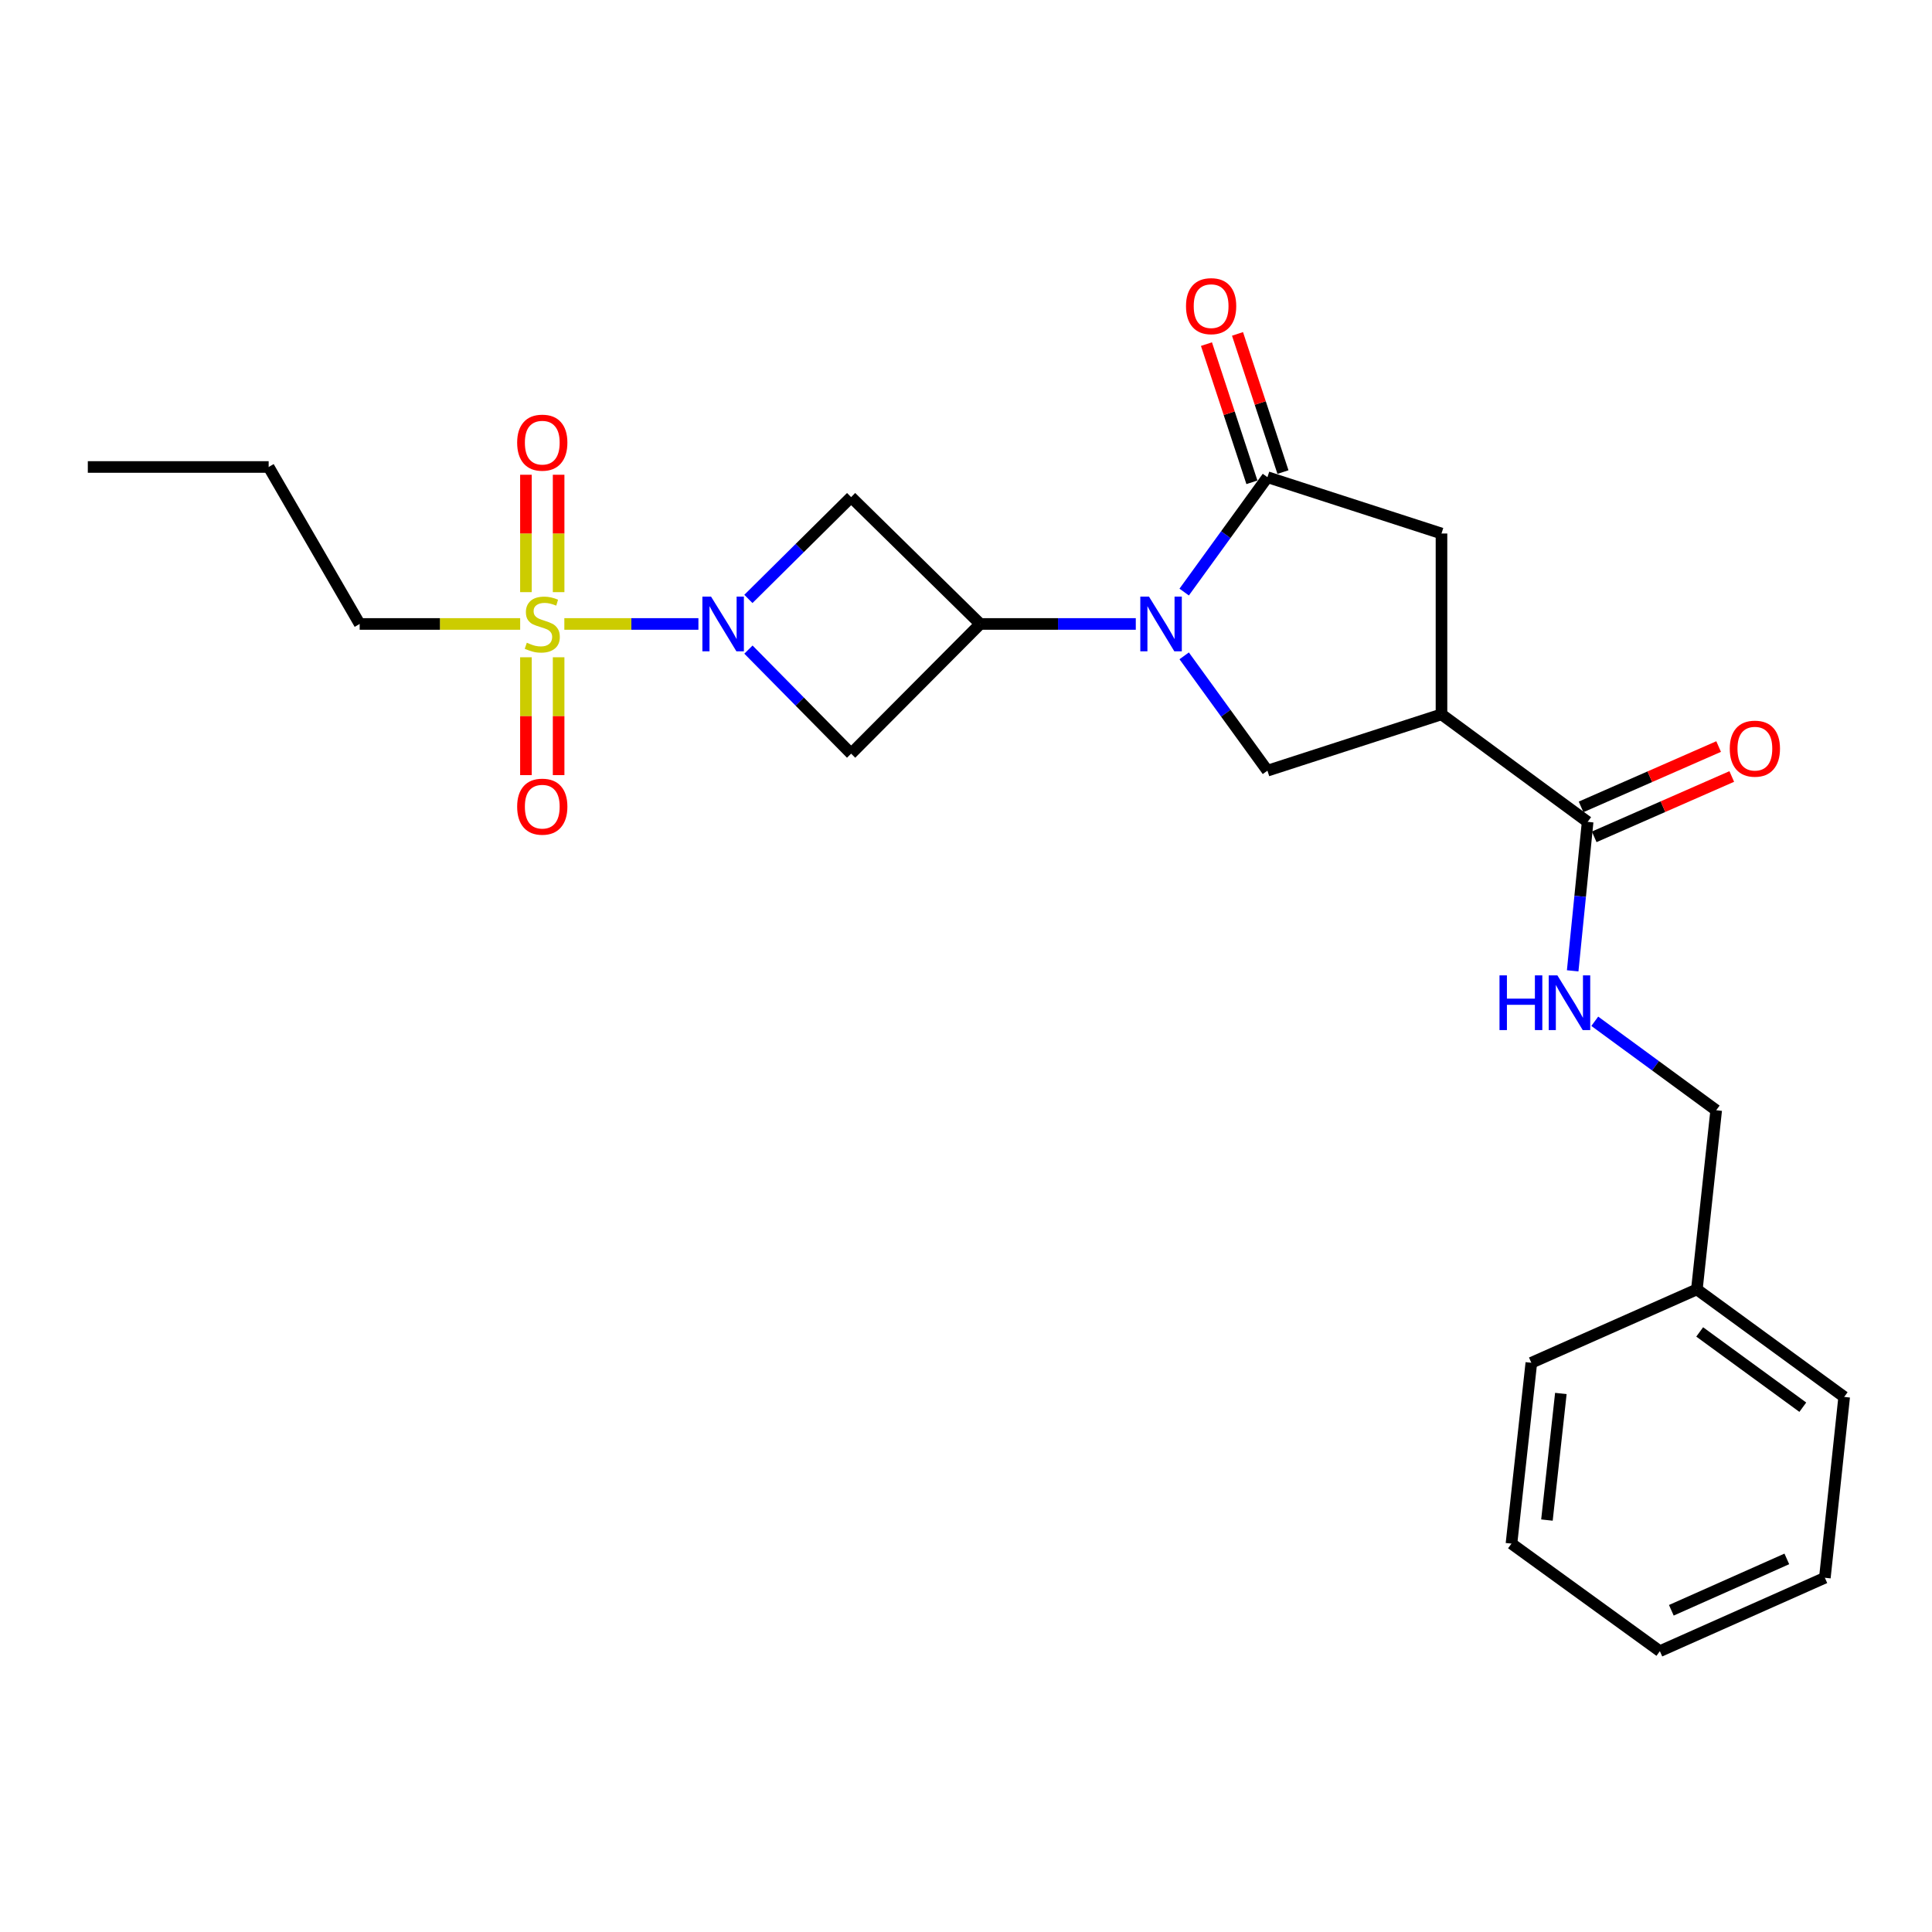 <?xml version='1.0' encoding='iso-8859-1'?>
<svg version='1.1' baseProfile='full'
              xmlns='http://www.w3.org/2000/svg'
                      xmlns:rdkit='http://www.rdkit.org/xml'
                      xmlns:xlink='http://www.w3.org/1999/xlink'
                  xml:space='preserve'
width='1000px' height='1000px' viewBox='0 0 1000 1000'>
<!-- END OF HEADER -->
<rect style='opacity:1.0;fill:#FFFFFF;stroke:none' width='1000' height='1000' x='0' y='0'> </rect>
<path class='bond-1' d='M 292.101,322.959 L 326.799,322.959' style='fill:none;fill-rule:evenodd;stroke:#CCCC00;stroke-width:6px;stroke-linecap:butt;stroke-linejoin:miter;stroke-opacity:1' />
<path class='bond-1' d='M 326.799,322.959 L 361.498,322.959' style='fill:none;fill-rule:evenodd;stroke:#0000FF;stroke-width:6px;stroke-linecap:butt;stroke-linejoin:miter;stroke-opacity:1' />
<path class='bond-11' d='M 272.22,340.201 L 272.22,370.698' style='fill:none;fill-rule:evenodd;stroke:#CCCC00;stroke-width:6px;stroke-linecap:butt;stroke-linejoin:miter;stroke-opacity:1' />
<path class='bond-11' d='M 272.22,370.698 L 272.22,401.195' style='fill:none;fill-rule:evenodd;stroke:#FF0000;stroke-width:6px;stroke-linecap:butt;stroke-linejoin:miter;stroke-opacity:1' />
<path class='bond-11' d='M 289.141,340.201 L 289.141,370.698' style='fill:none;fill-rule:evenodd;stroke:#CCCC00;stroke-width:6px;stroke-linecap:butt;stroke-linejoin:miter;stroke-opacity:1' />
<path class='bond-11' d='M 289.141,370.698 L 289.141,401.195' style='fill:none;fill-rule:evenodd;stroke:#FF0000;stroke-width:6px;stroke-linecap:butt;stroke-linejoin:miter;stroke-opacity:1' />
<path class='bond-12' d='M 289.141,306.491 L 289.141,276.112' style='fill:none;fill-rule:evenodd;stroke:#CCCC00;stroke-width:6px;stroke-linecap:butt;stroke-linejoin:miter;stroke-opacity:1' />
<path class='bond-12' d='M 289.141,276.112 L 289.141,245.733' style='fill:none;fill-rule:evenodd;stroke:#FF0000;stroke-width:6px;stroke-linecap:butt;stroke-linejoin:miter;stroke-opacity:1' />
<path class='bond-12' d='M 272.22,306.491 L 272.22,276.112' style='fill:none;fill-rule:evenodd;stroke:#CCCC00;stroke-width:6px;stroke-linecap:butt;stroke-linejoin:miter;stroke-opacity:1' />
<path class='bond-12' d='M 272.22,276.112 L 272.22,245.733' style='fill:none;fill-rule:evenodd;stroke:#FF0000;stroke-width:6px;stroke-linecap:butt;stroke-linejoin:miter;stroke-opacity:1' />
<path class='bond-15' d='M 269.237,322.959 L 227.701,322.959' style='fill:none;fill-rule:evenodd;stroke:#CCCC00;stroke-width:6px;stroke-linecap:butt;stroke-linejoin:miter;stroke-opacity:1' />
<path class='bond-15' d='M 227.701,322.959 L 186.165,322.959' style='fill:none;fill-rule:evenodd;stroke:#000000;stroke-width:6px;stroke-linecap:butt;stroke-linejoin:miter;stroke-opacity:1' />
<path class='bond-0' d='M 587.884,322.959 L 547.622,322.959' style='fill:none;fill-rule:evenodd;stroke:#0000FF;stroke-width:6px;stroke-linecap:butt;stroke-linejoin:miter;stroke-opacity:1' />
<path class='bond-0' d='M 547.622,322.959 L 507.361,322.959' style='fill:none;fill-rule:evenodd;stroke:#000000;stroke-width:6px;stroke-linecap:butt;stroke-linejoin:miter;stroke-opacity:1' />
<path class='bond-3' d='M 612.927,306.454 L 634.476,276.723' style='fill:none;fill-rule:evenodd;stroke:#0000FF;stroke-width:6px;stroke-linecap:butt;stroke-linejoin:miter;stroke-opacity:1' />
<path class='bond-3' d='M 634.476,276.723 L 656.024,246.992' style='fill:none;fill-rule:evenodd;stroke:#000000;stroke-width:6px;stroke-linecap:butt;stroke-linejoin:miter;stroke-opacity:1' />
<path class='bond-5' d='M 612.931,339.464 L 634.478,369.181' style='fill:none;fill-rule:evenodd;stroke:#0000FF;stroke-width:6px;stroke-linecap:butt;stroke-linejoin:miter;stroke-opacity:1' />
<path class='bond-5' d='M 634.478,369.181 L 656.024,398.899' style='fill:none;fill-rule:evenodd;stroke:#000000;stroke-width:6px;stroke-linecap:butt;stroke-linejoin:miter;stroke-opacity:1' />
<path class='bond-6' d='M 387.365,310.004 L 413.953,283.654' style='fill:none;fill-rule:evenodd;stroke:#0000FF;stroke-width:6px;stroke-linecap:butt;stroke-linejoin:miter;stroke-opacity:1' />
<path class='bond-6' d='M 413.953,283.654 L 440.54,257.304' style='fill:none;fill-rule:evenodd;stroke:#000000;stroke-width:6px;stroke-linecap:butt;stroke-linejoin:miter;stroke-opacity:1' />
<path class='bond-7' d='M 387.391,336.232 L 413.966,363.161' style='fill:none;fill-rule:evenodd;stroke:#0000FF;stroke-width:6px;stroke-linecap:butt;stroke-linejoin:miter;stroke-opacity:1' />
<path class='bond-7' d='M 413.966,363.161 L 440.54,390.09' style='fill:none;fill-rule:evenodd;stroke:#000000;stroke-width:6px;stroke-linecap:butt;stroke-linejoin:miter;stroke-opacity:1' />
<path class='bond-2' d='M 507.361,322.959 L 440.54,390.09' style='fill:none;fill-rule:evenodd;stroke:#000000;stroke-width:6px;stroke-linecap:butt;stroke-linejoin:miter;stroke-opacity:1' />
<path class='bond-25' d='M 507.361,322.959 L 440.54,257.304' style='fill:none;fill-rule:evenodd;stroke:#000000;stroke-width:6px;stroke-linecap:butt;stroke-linejoin:miter;stroke-opacity:1' />
<path class='bond-9' d='M 656.024,246.992 L 746.112,276.144' style='fill:none;fill-rule:evenodd;stroke:#000000;stroke-width:6px;stroke-linecap:butt;stroke-linejoin:miter;stroke-opacity:1' />
<path class='bond-13' d='M 664.061,244.348 L 652.297,208.588' style='fill:none;fill-rule:evenodd;stroke:#000000;stroke-width:6px;stroke-linecap:butt;stroke-linejoin:miter;stroke-opacity:1' />
<path class='bond-13' d='M 652.297,208.588 L 640.533,172.828' style='fill:none;fill-rule:evenodd;stroke:#FF0000;stroke-width:6px;stroke-linecap:butt;stroke-linejoin:miter;stroke-opacity:1' />
<path class='bond-13' d='M 647.987,249.636 L 636.223,213.876' style='fill:none;fill-rule:evenodd;stroke:#000000;stroke-width:6px;stroke-linecap:butt;stroke-linejoin:miter;stroke-opacity:1' />
<path class='bond-13' d='M 636.223,213.876 L 624.459,178.116' style='fill:none;fill-rule:evenodd;stroke:#FF0000;stroke-width:6px;stroke-linecap:butt;stroke-linejoin:miter;stroke-opacity:1' />
<path class='bond-4' d='M 746.112,369.747 L 656.024,398.899' style='fill:none;fill-rule:evenodd;stroke:#000000;stroke-width:6px;stroke-linecap:butt;stroke-linejoin:miter;stroke-opacity:1' />
<path class='bond-8' d='M 746.112,369.747 L 821.76,425.399' style='fill:none;fill-rule:evenodd;stroke:#000000;stroke-width:6px;stroke-linecap:butt;stroke-linejoin:miter;stroke-opacity:1' />
<path class='bond-26' d='M 746.112,369.747 L 746.112,276.144' style='fill:none;fill-rule:evenodd;stroke:#000000;stroke-width:6px;stroke-linecap:butt;stroke-linejoin:miter;stroke-opacity:1' />
<path class='bond-10' d='M 821.76,425.399 L 817.888,463.95' style='fill:none;fill-rule:evenodd;stroke:#000000;stroke-width:6px;stroke-linecap:butt;stroke-linejoin:miter;stroke-opacity:1' />
<path class='bond-10' d='M 817.888,463.95 L 814.017,502.5' style='fill:none;fill-rule:evenodd;stroke:#0000FF;stroke-width:6px;stroke-linecap:butt;stroke-linejoin:miter;stroke-opacity:1' />
<path class='bond-14' d='M 825.159,433.147 L 860.759,417.528' style='fill:none;fill-rule:evenodd;stroke:#000000;stroke-width:6px;stroke-linecap:butt;stroke-linejoin:miter;stroke-opacity:1' />
<path class='bond-14' d='M 860.759,417.528 L 896.358,401.909' style='fill:none;fill-rule:evenodd;stroke:#FF0000;stroke-width:6px;stroke-linecap:butt;stroke-linejoin:miter;stroke-opacity:1' />
<path class='bond-14' d='M 818.36,417.652 L 853.96,402.032' style='fill:none;fill-rule:evenodd;stroke:#000000;stroke-width:6px;stroke-linecap:butt;stroke-linejoin:miter;stroke-opacity:1' />
<path class='bond-14' d='M 853.96,402.032 L 889.559,386.413' style='fill:none;fill-rule:evenodd;stroke:#FF0000;stroke-width:6px;stroke-linecap:butt;stroke-linejoin:miter;stroke-opacity:1' />
<path class='bond-16' d='M 825.453,528.608 L 856.876,551.636' style='fill:none;fill-rule:evenodd;stroke:#0000FF;stroke-width:6px;stroke-linecap:butt;stroke-linejoin:miter;stroke-opacity:1' />
<path class='bond-16' d='M 856.876,551.636 L 888.298,574.665' style='fill:none;fill-rule:evenodd;stroke:#000000;stroke-width:6px;stroke-linecap:butt;stroke-linejoin:miter;stroke-opacity:1' />
<path class='bond-20' d='M 186.165,322.959 L 139.058,241.709' style='fill:none;fill-rule:evenodd;stroke:#000000;stroke-width:6px;stroke-linecap:butt;stroke-linejoin:miter;stroke-opacity:1' />
<path class='bond-17' d='M 888.298,574.665 L 878.296,667.394' style='fill:none;fill-rule:evenodd;stroke:#000000;stroke-width:6px;stroke-linecap:butt;stroke-linejoin:miter;stroke-opacity:1' />
<path class='bond-18' d='M 878.296,667.394 L 954.545,723.046' style='fill:none;fill-rule:evenodd;stroke:#000000;stroke-width:6px;stroke-linecap:butt;stroke-linejoin:miter;stroke-opacity:1' />
<path class='bond-18' d='M 879.757,689.41 L 933.132,728.366' style='fill:none;fill-rule:evenodd;stroke:#000000;stroke-width:6px;stroke-linecap:butt;stroke-linejoin:miter;stroke-opacity:1' />
<path class='bond-19' d='M 878.296,667.394 L 792.617,705.373' style='fill:none;fill-rule:evenodd;stroke:#000000;stroke-width:6px;stroke-linecap:butt;stroke-linejoin:miter;stroke-opacity:1' />
<path class='bond-23' d='M 954.545,723.046 L 944.543,816.65' style='fill:none;fill-rule:evenodd;stroke:#000000;stroke-width:6px;stroke-linecap:butt;stroke-linejoin:miter;stroke-opacity:1' />
<path class='bond-22' d='M 792.617,705.373 L 782.333,798.976' style='fill:none;fill-rule:evenodd;stroke:#000000;stroke-width:6px;stroke-linecap:butt;stroke-linejoin:miter;stroke-opacity:1' />
<path class='bond-22' d='M 807.895,721.261 L 800.696,786.784' style='fill:none;fill-rule:evenodd;stroke:#000000;stroke-width:6px;stroke-linecap:butt;stroke-linejoin:miter;stroke-opacity:1' />
<path class='bond-21' d='M 139.058,241.709 L 45.455,241.709' style='fill:none;fill-rule:evenodd;stroke:#000000;stroke-width:6px;stroke-linecap:butt;stroke-linejoin:miter;stroke-opacity:1' />
<path class='bond-24' d='M 782.333,798.976 L 859.147,854.638' style='fill:none;fill-rule:evenodd;stroke:#000000;stroke-width:6px;stroke-linecap:butt;stroke-linejoin:miter;stroke-opacity:1' />
<path class='bond-27' d='M 944.543,816.65 L 859.147,854.638' style='fill:none;fill-rule:evenodd;stroke:#000000;stroke-width:6px;stroke-linecap:butt;stroke-linejoin:miter;stroke-opacity:1' />
<path class='bond-27' d='M 924.856,806.887 L 865.078,833.479' style='fill:none;fill-rule:evenodd;stroke:#000000;stroke-width:6px;stroke-linecap:butt;stroke-linejoin:miter;stroke-opacity:1' />
<path  class='atom-0' d='M 272.68 332.679
Q 273 332.799, 274.32 333.359
Q 275.64 333.919, 277.08 334.279
Q 278.56 334.599, 280 334.599
Q 282.68 334.599, 284.24 333.319
Q 285.8 331.999, 285.8 329.719
Q 285.8 328.159, 285 327.199
Q 284.24 326.239, 283.04 325.719
Q 281.84 325.199, 279.84 324.599
Q 277.32 323.839, 275.8 323.119
Q 274.32 322.399, 273.24 320.879
Q 272.2 319.359, 272.2 316.799
Q 272.2 313.239, 274.6 311.039
Q 277.04 308.839, 281.84 308.839
Q 285.12 308.839, 288.84 310.399
L 287.92 313.479
Q 284.52 312.079, 281.96 312.079
Q 279.2 312.079, 277.68 313.239
Q 276.16 314.359, 276.2 316.319
Q 276.2 317.839, 276.96 318.759
Q 277.76 319.679, 278.88 320.199
Q 280.04 320.719, 281.96 321.319
Q 284.52 322.119, 286.04 322.919
Q 287.56 323.719, 288.64 325.359
Q 289.76 326.959, 289.76 329.719
Q 289.76 333.639, 287.12 335.759
Q 284.52 337.839, 280.16 337.839
Q 277.64 337.839, 275.72 337.279
Q 273.84 336.759, 271.6 335.839
L 272.68 332.679
' fill='#CCCC00'/>
<path  class='atom-1' d='M 594.704 308.799
L 603.984 323.799
Q 604.904 325.279, 606.384 327.959
Q 607.864 330.639, 607.944 330.799
L 607.944 308.799
L 611.704 308.799
L 611.704 337.119
L 607.824 337.119
L 597.864 320.719
Q 596.704 318.799, 595.464 316.599
Q 594.264 314.399, 593.904 313.719
L 593.904 337.119
L 590.224 337.119
L 590.224 308.799
L 594.704 308.799
' fill='#0000FF'/>
<path  class='atom-2' d='M 368.033 308.799
L 377.313 323.799
Q 378.233 325.279, 379.713 327.959
Q 381.193 330.639, 381.273 330.799
L 381.273 308.799
L 385.033 308.799
L 385.033 337.119
L 381.153 337.119
L 371.193 320.719
Q 370.033 318.799, 368.793 316.599
Q 367.593 314.399, 367.233 313.719
L 367.233 337.119
L 363.553 337.119
L 363.553 308.799
L 368.033 308.799
' fill='#0000FF'/>
<path  class='atom-11' d='M 776.139 504.852
L 779.979 504.852
L 779.979 516.892
L 794.459 516.892
L 794.459 504.852
L 798.299 504.852
L 798.299 533.172
L 794.459 533.172
L 794.459 520.092
L 779.979 520.092
L 779.979 533.172
L 776.139 533.172
L 776.139 504.852
' fill='#0000FF'/>
<path  class='atom-11' d='M 806.099 504.852
L 815.379 519.852
Q 816.299 521.332, 817.779 524.012
Q 819.259 526.692, 819.339 526.852
L 819.339 504.852
L 823.099 504.852
L 823.099 533.172
L 819.219 533.172
L 809.259 516.772
Q 808.099 514.852, 806.859 512.652
Q 805.659 510.452, 805.299 509.772
L 805.299 533.172
L 801.619 533.172
L 801.619 504.852
L 806.099 504.852
' fill='#0000FF'/>
<path  class='atom-12' d='M 267.68 417.526
Q 267.68 410.726, 271.04 406.926
Q 274.4 403.126, 280.68 403.126
Q 286.96 403.126, 290.32 406.926
Q 293.68 410.726, 293.68 417.526
Q 293.68 424.406, 290.28 428.326
Q 286.88 432.206, 280.68 432.206
Q 274.44 432.206, 271.04 428.326
Q 267.68 424.446, 267.68 417.526
M 280.68 429.006
Q 285 429.006, 287.32 426.126
Q 289.68 423.206, 289.68 417.526
Q 289.68 411.966, 287.32 409.166
Q 285 406.326, 280.68 406.326
Q 276.36 406.326, 274 409.126
Q 271.68 411.926, 271.68 417.526
Q 271.68 423.246, 274 426.126
Q 276.36 429.006, 280.68 429.006
' fill='#FF0000'/>
<path  class='atom-13' d='M 267.68 229.116
Q 267.68 222.316, 271.04 218.516
Q 274.4 214.716, 280.68 214.716
Q 286.96 214.716, 290.32 218.516
Q 293.68 222.316, 293.68 229.116
Q 293.68 235.996, 290.28 239.916
Q 286.88 243.796, 280.68 243.796
Q 274.44 243.796, 271.04 239.916
Q 267.68 236.036, 267.68 229.116
M 280.68 240.596
Q 285 240.596, 287.32 237.716
Q 289.68 234.796, 289.68 229.116
Q 289.68 223.556, 287.32 220.756
Q 285 217.916, 280.68 217.916
Q 276.36 217.916, 274 220.716
Q 271.68 223.516, 271.68 229.116
Q 271.68 234.836, 274 237.716
Q 276.36 240.596, 280.68 240.596
' fill='#FF0000'/>
<path  class='atom-14' d='M 613.873 158.46
Q 613.873 151.66, 617.233 147.86
Q 620.593 144.06, 626.873 144.06
Q 633.153 144.06, 636.513 147.86
Q 639.873 151.66, 639.873 158.46
Q 639.873 165.34, 636.473 169.26
Q 633.073 173.14, 626.873 173.14
Q 620.633 173.14, 617.233 169.26
Q 613.873 165.38, 613.873 158.46
M 626.873 169.94
Q 631.193 169.94, 633.513 167.06
Q 635.873 164.14, 635.873 158.46
Q 635.873 152.9, 633.513 150.1
Q 631.193 147.26, 626.873 147.26
Q 622.553 147.26, 620.193 150.06
Q 617.873 152.86, 617.873 158.46
Q 617.873 164.18, 620.193 167.06
Q 622.553 169.94, 626.873 169.94
' fill='#FF0000'/>
<path  class='atom-15' d='M 895.322 387.5
Q 895.322 380.7, 898.682 376.9
Q 902.042 373.1, 908.322 373.1
Q 914.602 373.1, 917.962 376.9
Q 921.322 380.7, 921.322 387.5
Q 921.322 394.38, 917.922 398.3
Q 914.522 402.18, 908.322 402.18
Q 902.082 402.18, 898.682 398.3
Q 895.322 394.42, 895.322 387.5
M 908.322 398.98
Q 912.642 398.98, 914.962 396.1
Q 917.322 393.18, 917.322 387.5
Q 917.322 381.94, 914.962 379.14
Q 912.642 376.3, 908.322 376.3
Q 904.002 376.3, 901.642 379.1
Q 899.322 381.9, 899.322 387.5
Q 899.322 393.22, 901.642 396.1
Q 904.002 398.98, 908.322 398.98
' fill='#FF0000'/>
</svg>
